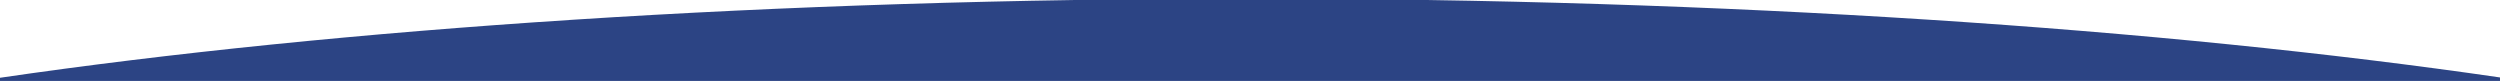 <svg xmlns="http://www.w3.org/2000/svg" xmlns:xlink="http://www.w3.org/1999/xlink" width="1920" height="62.158" viewBox="0 0 1920 62.158">
  <defs>
    <clipPath id="clip-path">
      <path id="パス_322" data-name="パス 322" d="M0,0H62.158V1920H0Z" transform="translate(1647.004 -5387)" fill="#2c4484" opacity="0.997"/>
    </clipPath>
  </defs>
  <g id="round_03" transform="translate(5387 1709.162) rotate(-90)" clip-path="url(#clip-path)">
    <path id="合体_27" data-name="合体 27" d="M60.771,1920.383C22.843,1660.494,0,1325.342,0,959.524,0,594.312,22.761,259.708,60.575,0H738.041V.34H1837.094V1919.886H738.041v.5Z" transform="translate(1710.206 -3466.618) rotate(180)" fill="#2c4484"/>
  </g>
</svg>

